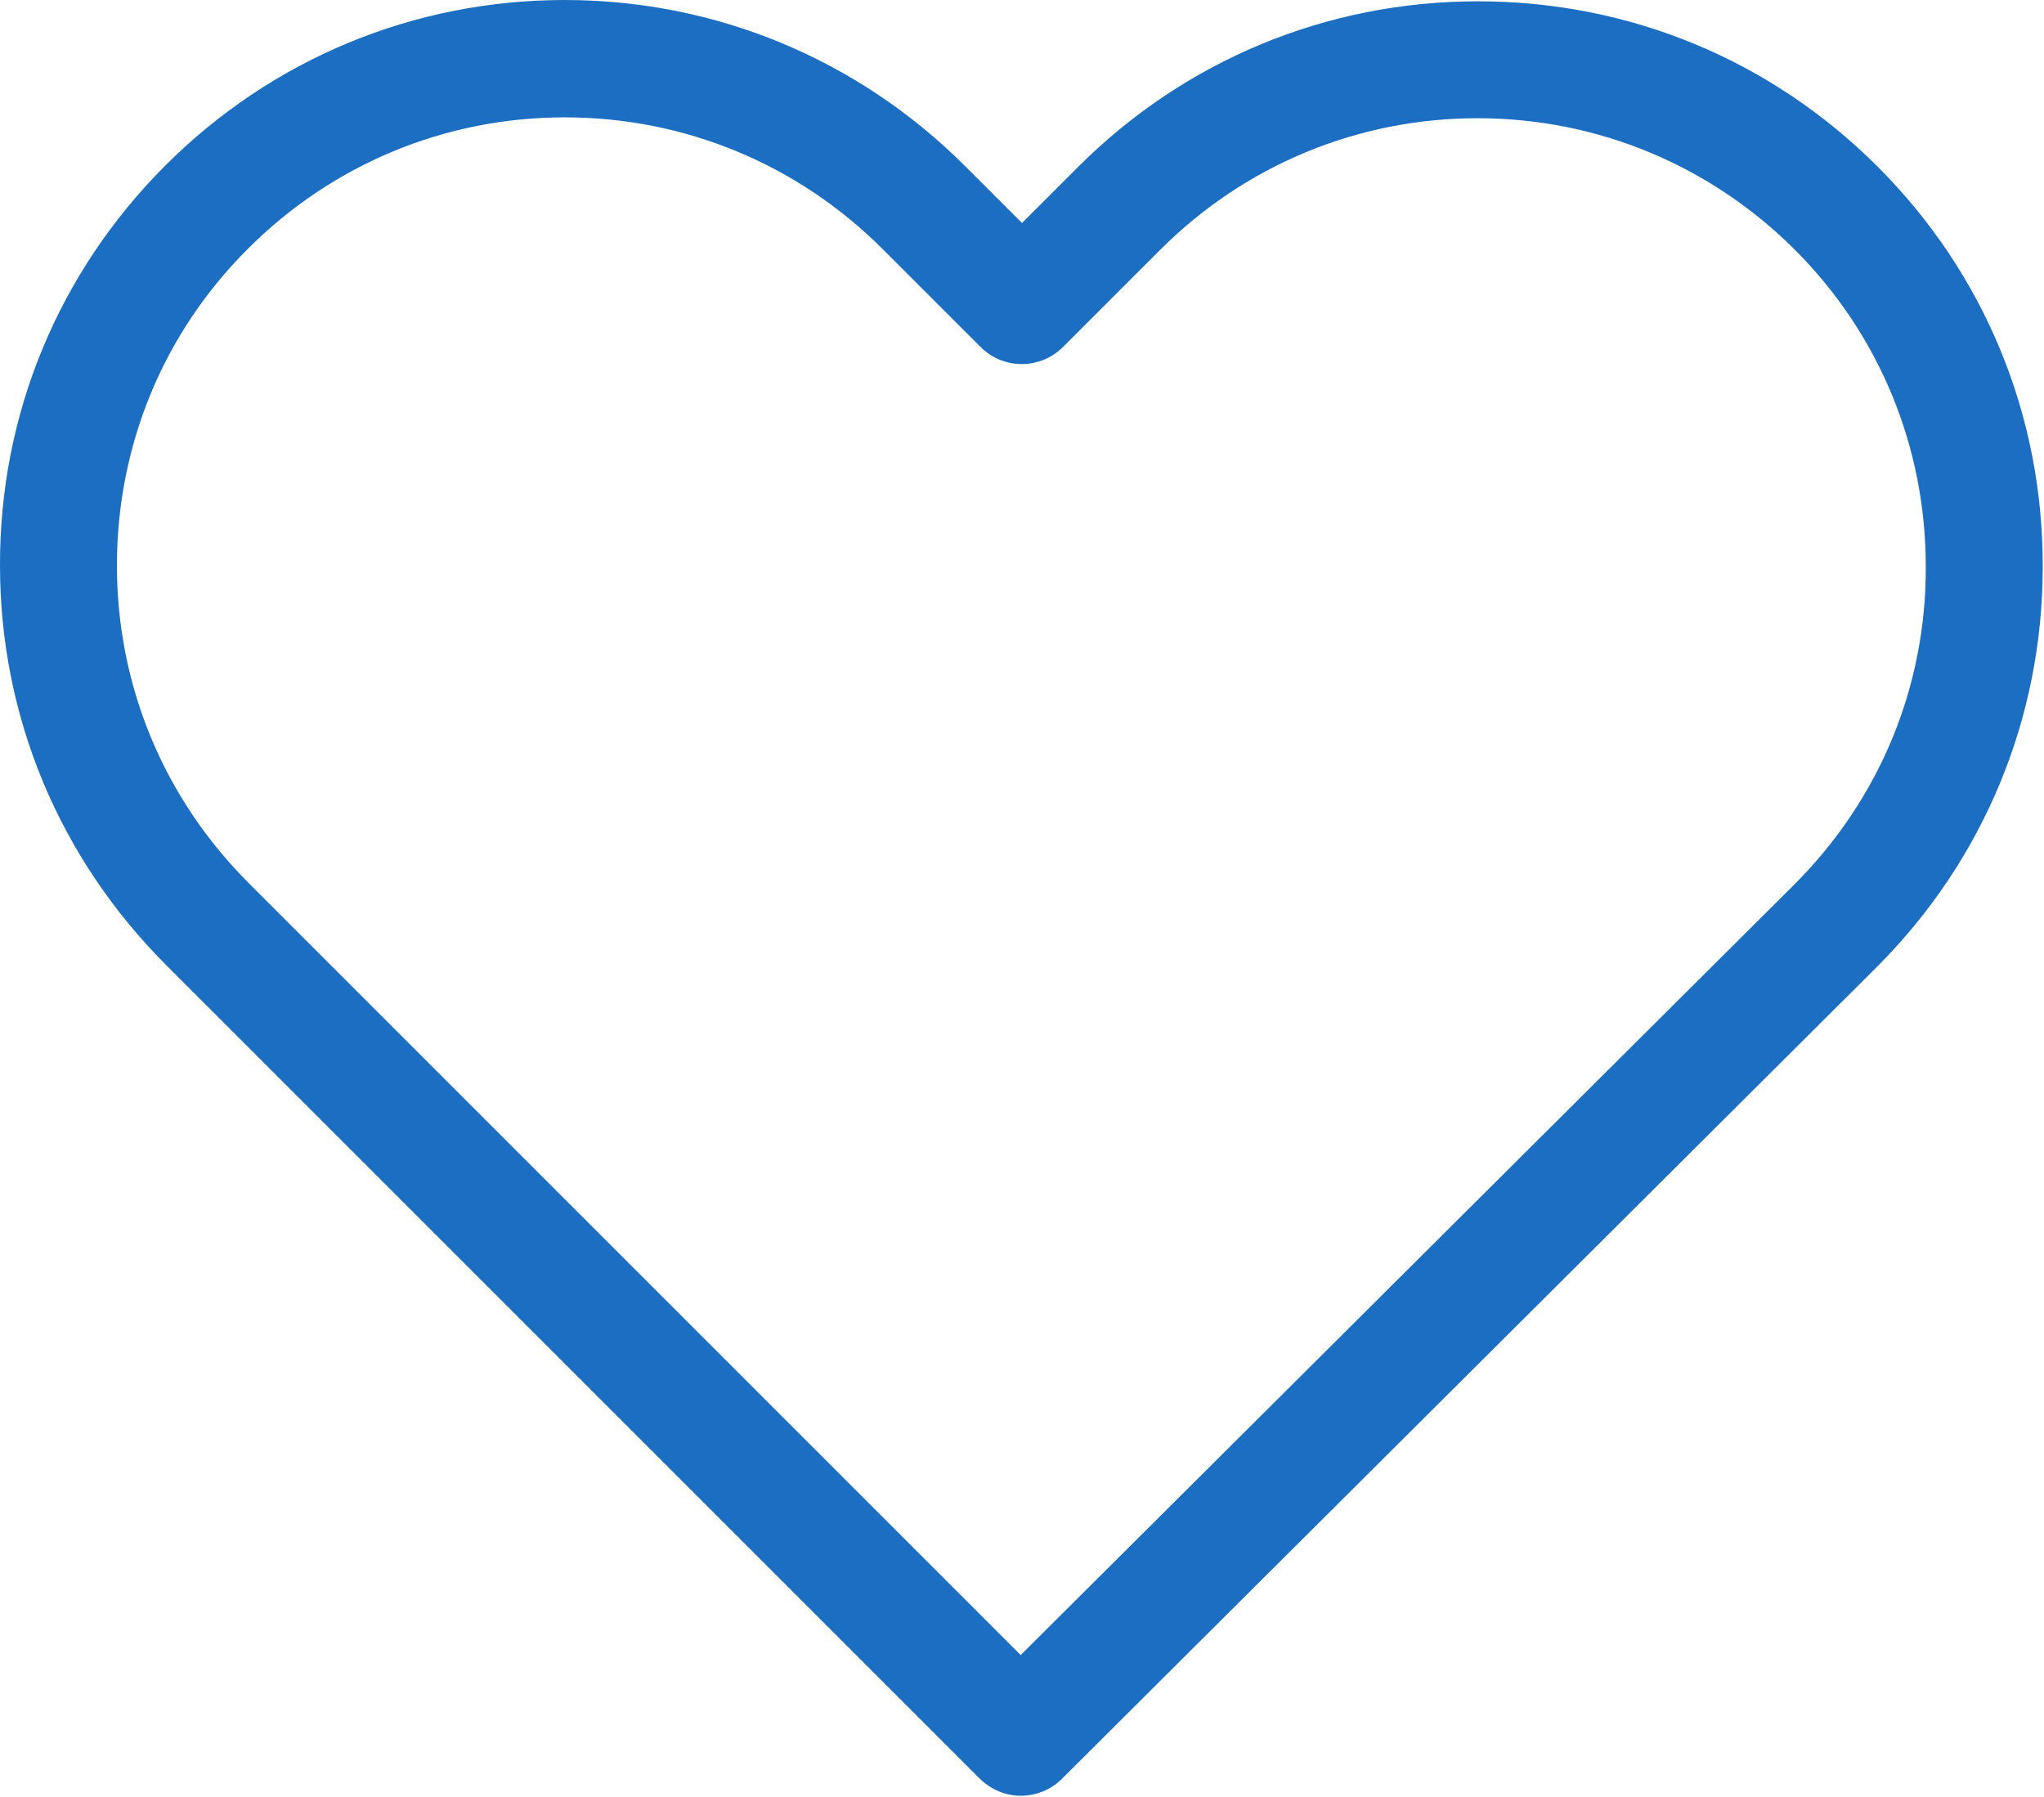 <?xml version="1.0" encoding="UTF-8"?>
<svg width="472px" height="415px" viewBox="0 0 472 415" version="1.1" xmlns="http://www.w3.org/2000/svg" xmlns:xlink="http://www.w3.org/1999/xlink">
    <title>heart-svgrepo-com</title>
    <g id="Page-1" stroke="none" stroke-width="1" fill="currentColor" fill-rule="evenodd">
        <g id="heart-svgrepo-com" fill="#1B6EC2" fill-rule="nonzero">
            <path d="M433.601,38.5 C408.901,13.8 376.201,0.3 341.301,0.3 C306.401,0.3 273.601,13.9 248.901,38.6 L236.001,51.5 L222.901,38.4 C198.201,13.7 165.301,0 130.401,0 C95.601,0 62.801,13.6 38.201,38.2 C13.501,62.9 -0.099,95.7 0.001,130.6 C0.001,165.5 13.701,198.2 38.401,222.9 L226.201,410.7 C228.801,413.3 232.301,414.7 235.701,414.7 C239.101,414.7 242.601,413.4 245.201,410.8 L433.401,223.3 C458.101,198.6 471.702,165.8 471.702,130.9 C471.801,96 458.301,63.2 433.601,38.5 Z M414.401,204.2 L235.701,382.2 L57.401,203.9 C37.801,184.3 27.001,158.3 27.001,130.6 C27.001,102.9 37.701,76.9 57.301,57.4 C76.801,37.9 102.801,27.1 130.401,27.1 C158.101,27.1 184.201,37.9 203.801,57.5 L226.401,80.1 C231.701,85.4 240.201,85.4 245.501,80.1 L267.901,57.7 C287.501,38.1 313.601,27.3 341.201,27.3 C368.801,27.3 394.801,38.1 414.401,57.6 C434.001,77.2 444.702,103.2 444.702,130.9 C444.801,158.6 434.001,184.6 414.401,204.2 Z" id="Shape"></path>
        </g>
    </g>
</svg>